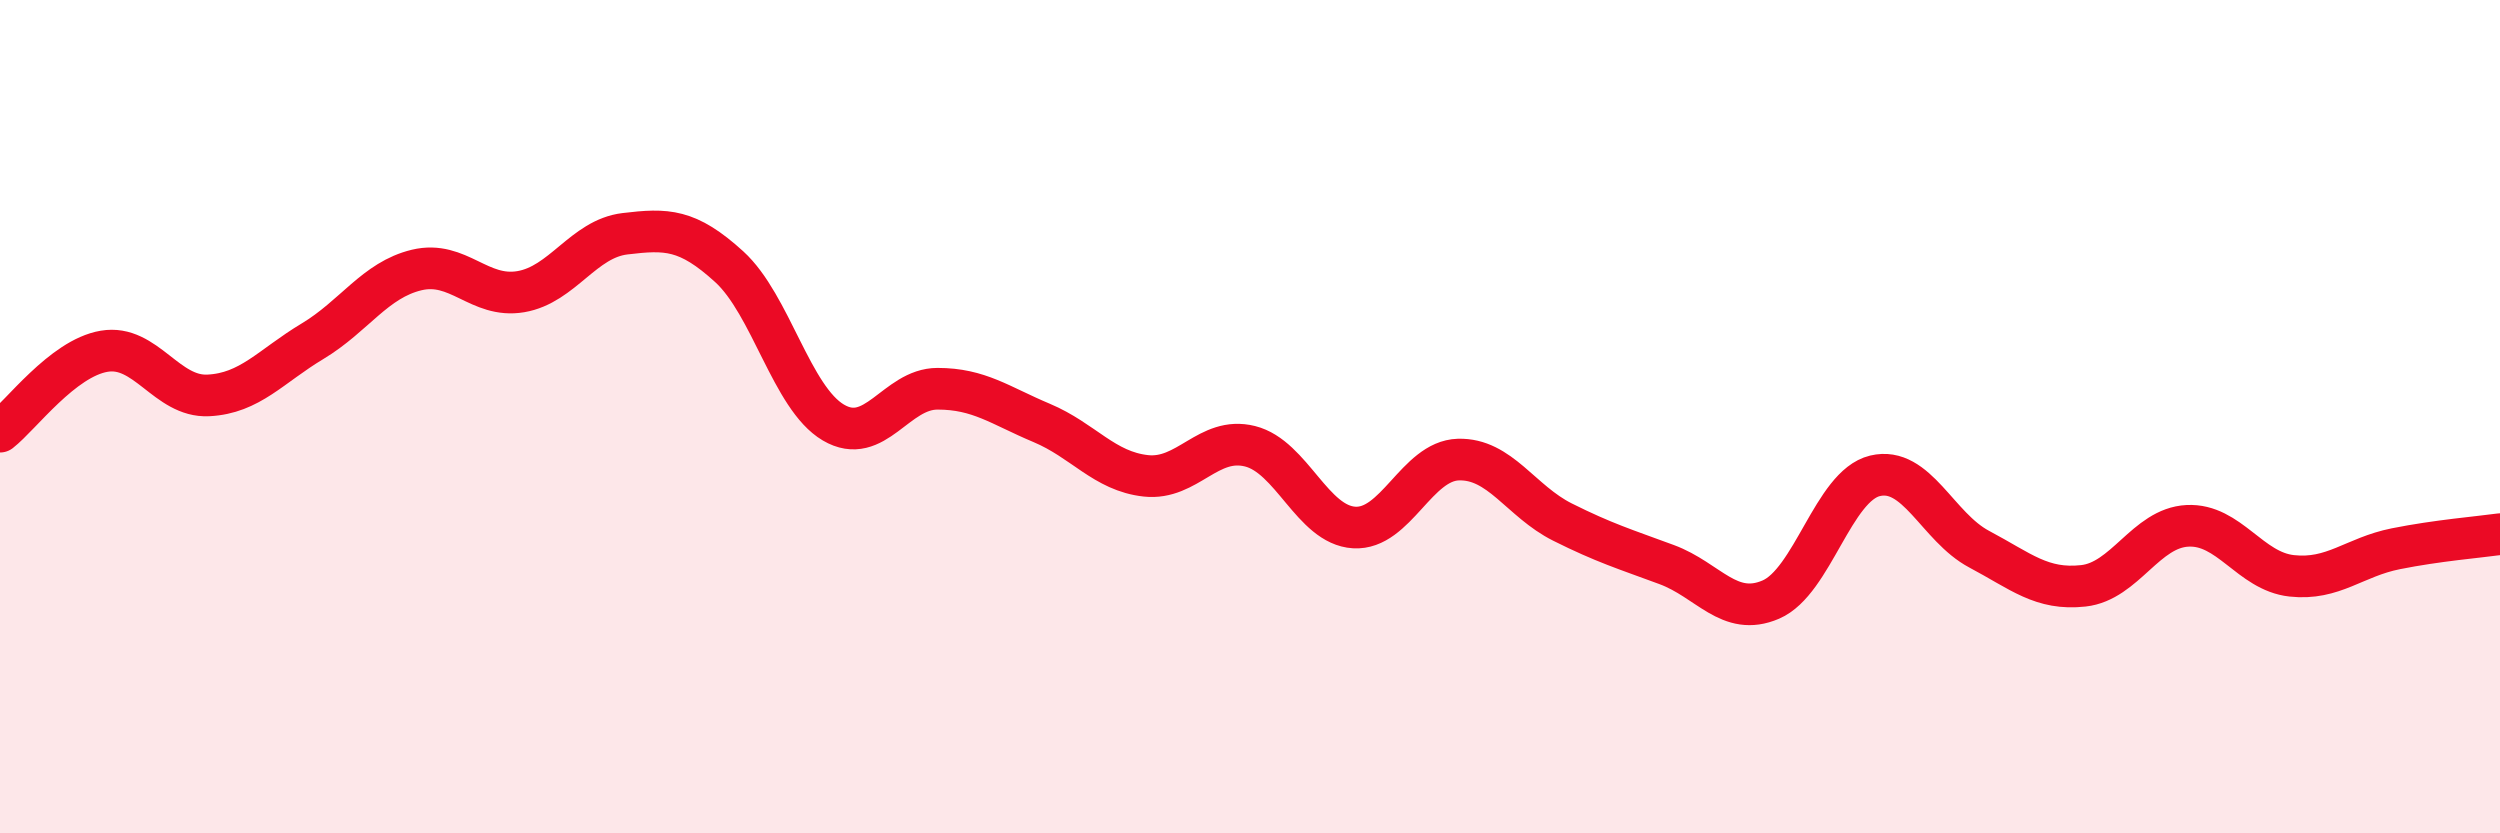 
    <svg width="60" height="20" viewBox="0 0 60 20" xmlns="http://www.w3.org/2000/svg">
      <path
        d="M 0,10.36 C 0.5,9.97 1.5,8.6 2.5,8.43 C 3.5,8.26 4,9.54 5,9.49 C 6,9.44 6.5,8.79 7.5,8.19 C 8.5,7.59 9,6.72 10,6.48 C 11,6.24 11.5,7.17 12.5,7 C 13.5,6.83 14,5.73 15,5.61 C 16,5.49 16.5,5.49 17.5,6.4 C 18.5,7.31 19,9.55 20,10.14 C 21,10.73 21.5,9.33 22.5,9.33 C 23.5,9.33 24,9.73 25,10.15 C 26,10.57 26.5,11.31 27.5,11.42 C 28.5,11.53 29,10.46 30,10.71 C 31,10.96 31.5,12.6 32.5,12.66 C 33.5,12.72 34,11.06 35,11.03 C 36,11 36.5,12.03 37.5,12.53 C 38.5,13.03 39,13.18 40,13.55 C 41,13.92 41.5,14.82 42.5,14.39 C 43.5,13.96 44,11.66 45,11.42 C 46,11.18 46.5,12.65 47.5,13.18 C 48.5,13.71 49,14.17 50,14.06 C 51,13.95 51.5,12.67 52.5,12.62 C 53.5,12.57 54,13.71 55,13.82 C 56,13.93 56.5,13.37 57.5,13.17 C 58.5,12.97 59.5,12.89 60,12.82L60 20L0 20Z"
        fill="#EB0A25"
        opacity="0.1"
        stroke-linecap="round"
        stroke-linejoin="round"
      />
      <path
        d="M 0,10.36 C 0.5,9.97 1.5,8.6 2.5,8.43 C 3.5,8.26 4,9.54 5,9.49 C 6,9.44 6.5,8.79 7.5,8.19 C 8.5,7.59 9,6.72 10,6.48 C 11,6.24 11.5,7.17 12.5,7 C 13.5,6.83 14,5.73 15,5.61 C 16,5.49 16.5,5.49 17.5,6.4 C 18.5,7.31 19,9.55 20,10.14 C 21,10.73 21.5,9.33 22.5,9.33 C 23.5,9.33 24,9.73 25,10.15 C 26,10.57 26.5,11.31 27.5,11.42 C 28.5,11.53 29,10.46 30,10.71 C 31,10.96 31.5,12.6 32.5,12.66 C 33.5,12.72 34,11.06 35,11.03 C 36,11 36.5,12.03 37.5,12.53 C 38.5,13.03 39,13.18 40,13.55 C 41,13.92 41.5,14.82 42.5,14.39 C 43.5,13.96 44,11.66 45,11.42 C 46,11.18 46.5,12.65 47.5,13.18 C 48.5,13.71 49,14.17 50,14.06 C 51,13.95 51.5,12.67 52.5,12.62 C 53.5,12.57 54,13.71 55,13.82 C 56,13.93 56.5,13.37 57.5,13.17 C 58.5,12.97 59.5,12.89 60,12.82"
        stroke="#EB0A25"
        stroke-width="1"
        fill="none"
        stroke-linecap="round"
        stroke-linejoin="round"
      />
    </svg>
  